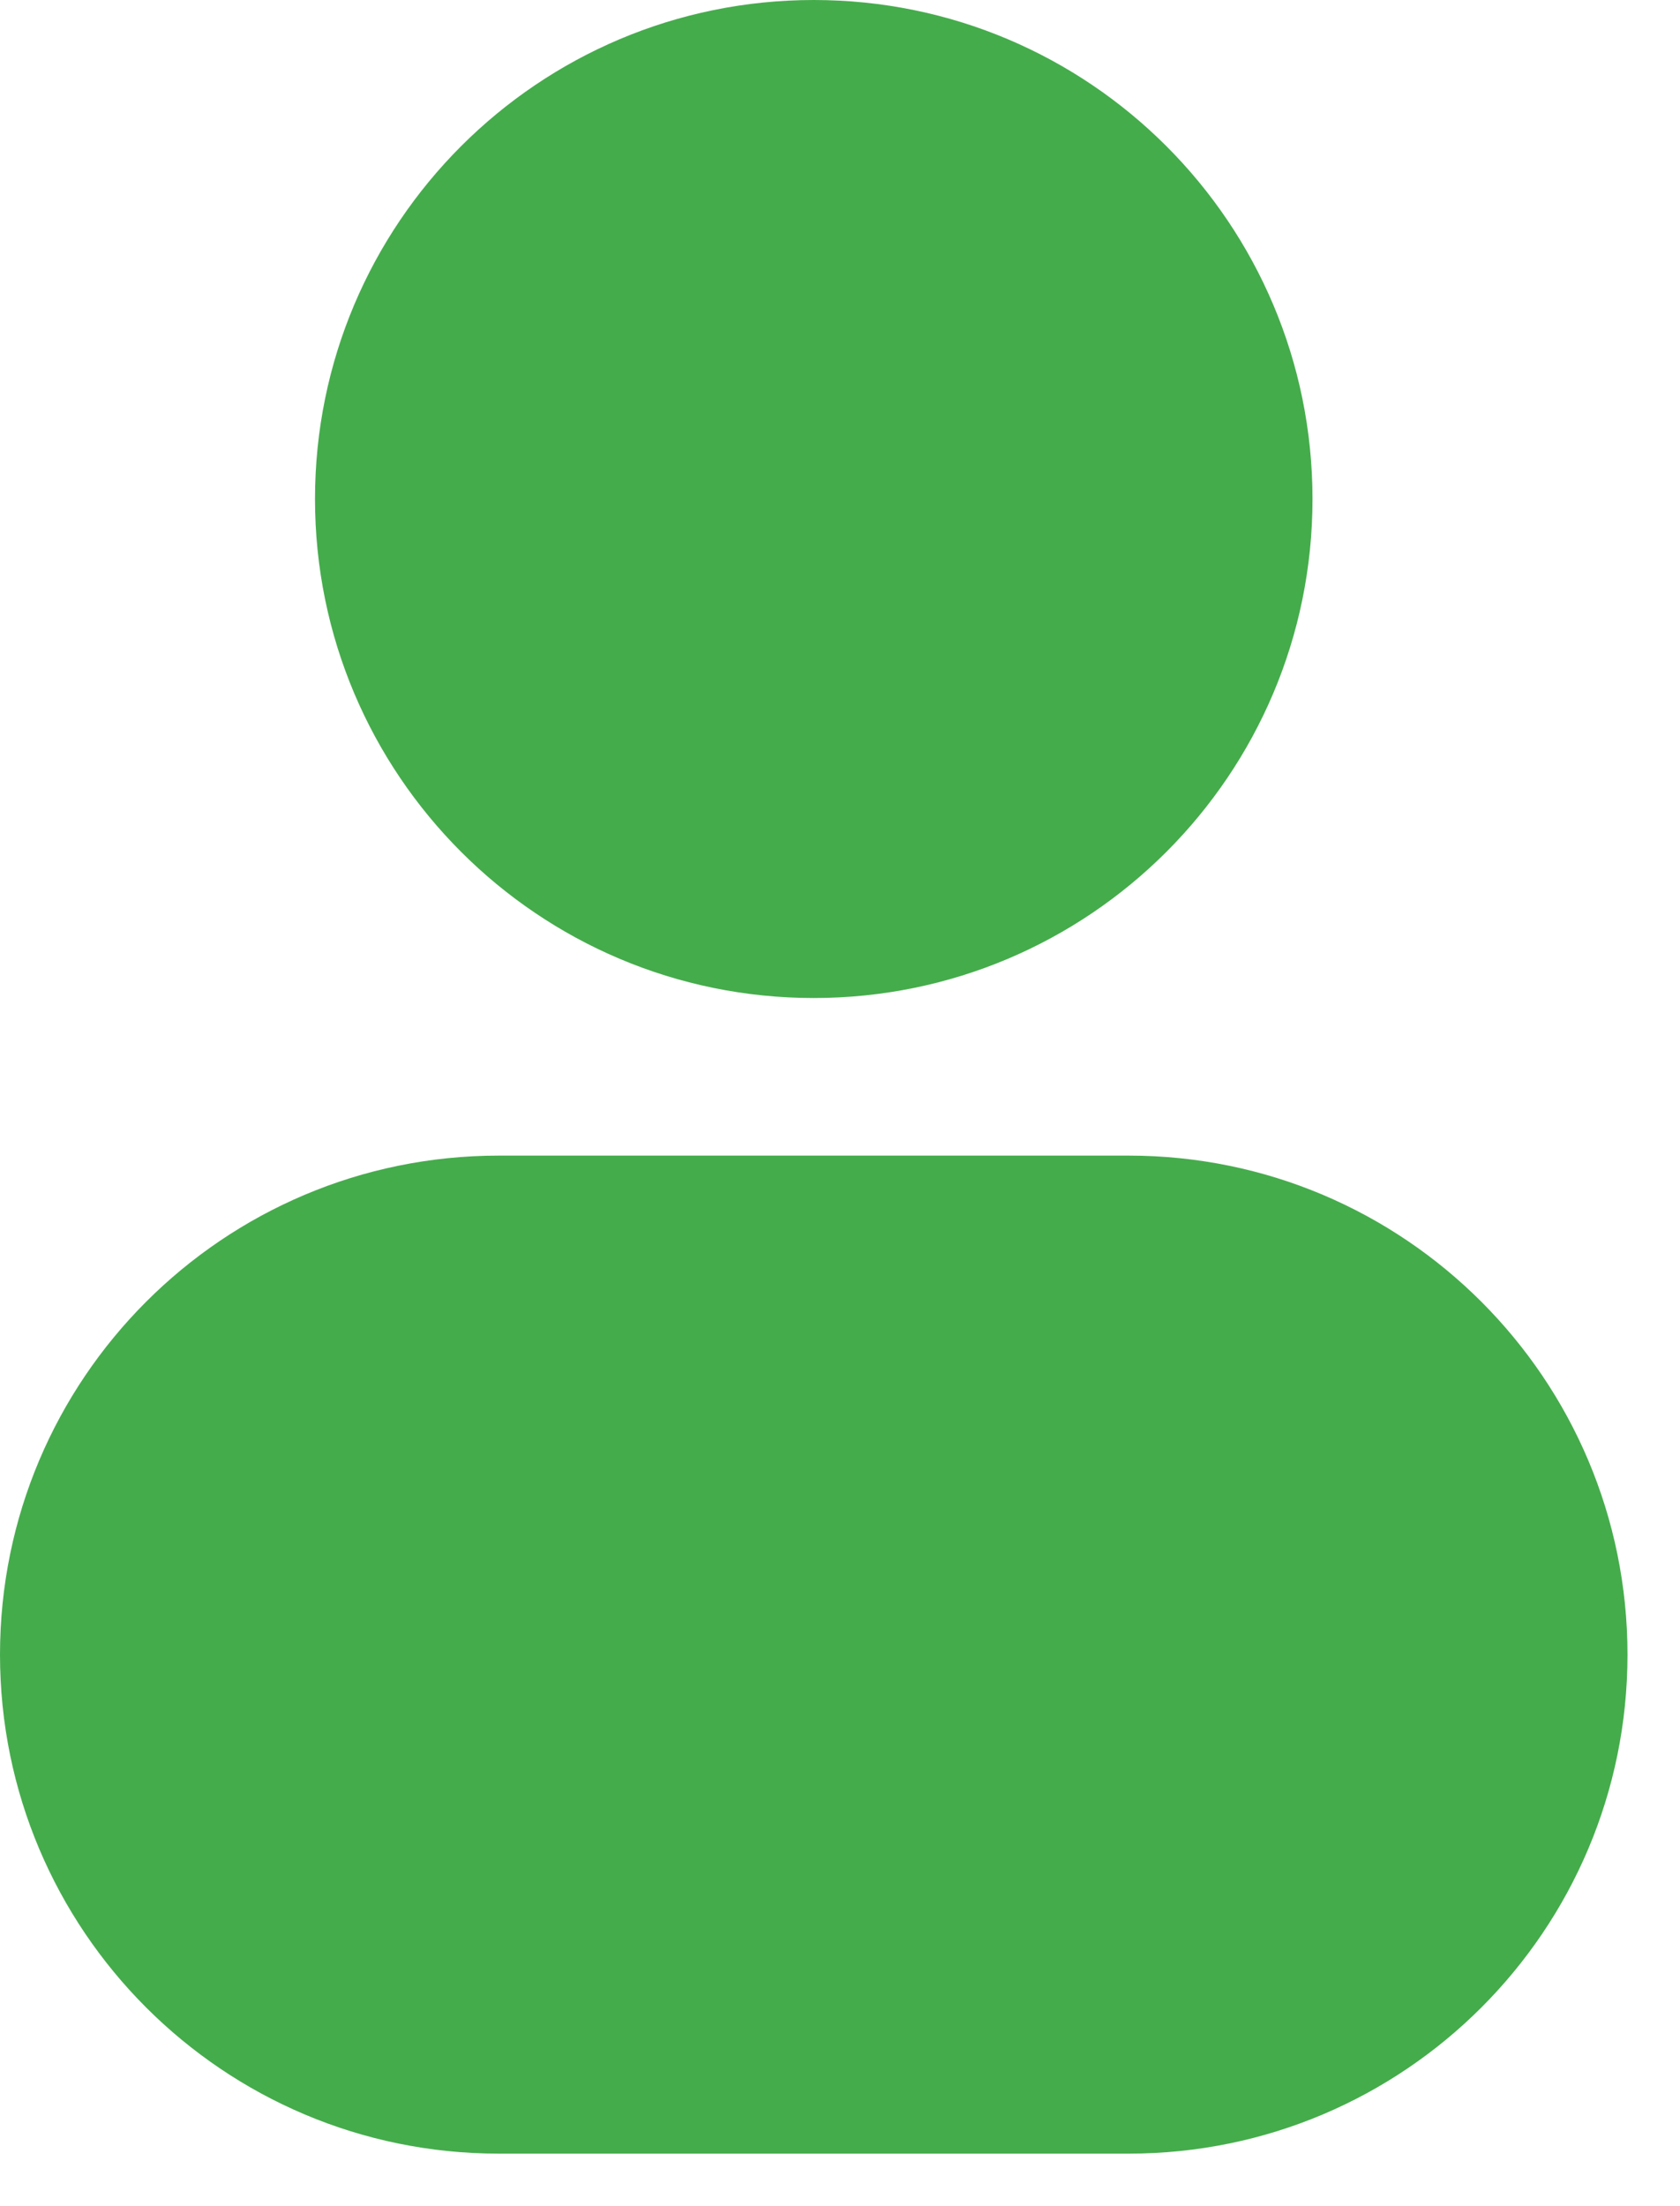 <svg width="16" height="21" viewBox="0 0 16 21" fill="none" xmlns="http://www.w3.org/2000/svg">
<path fill-rule="evenodd" clip-rule="evenodd" d="M7.75 0C5.127 0 3 2.127 3 4.75C3 7.373 5.127 9.5 7.75 9.5C10.373 9.5 12.5 7.373 12.5 4.75C12.5 2.127 10.373 0 7.75 0Z" fill="#45AC4C"/>
<path fill-rule="evenodd" clip-rule="evenodd" d="M4.75 11C2.127 11 0 13.127 0 15.75C0 18.373 2.127 20.5 4.75 20.5H10.75C13.373 20.5 15.5 18.373 15.5 15.75C15.5 13.127 13.373 11 10.75 11H4.75Z" fill="#45AC4C"/>
</svg>
